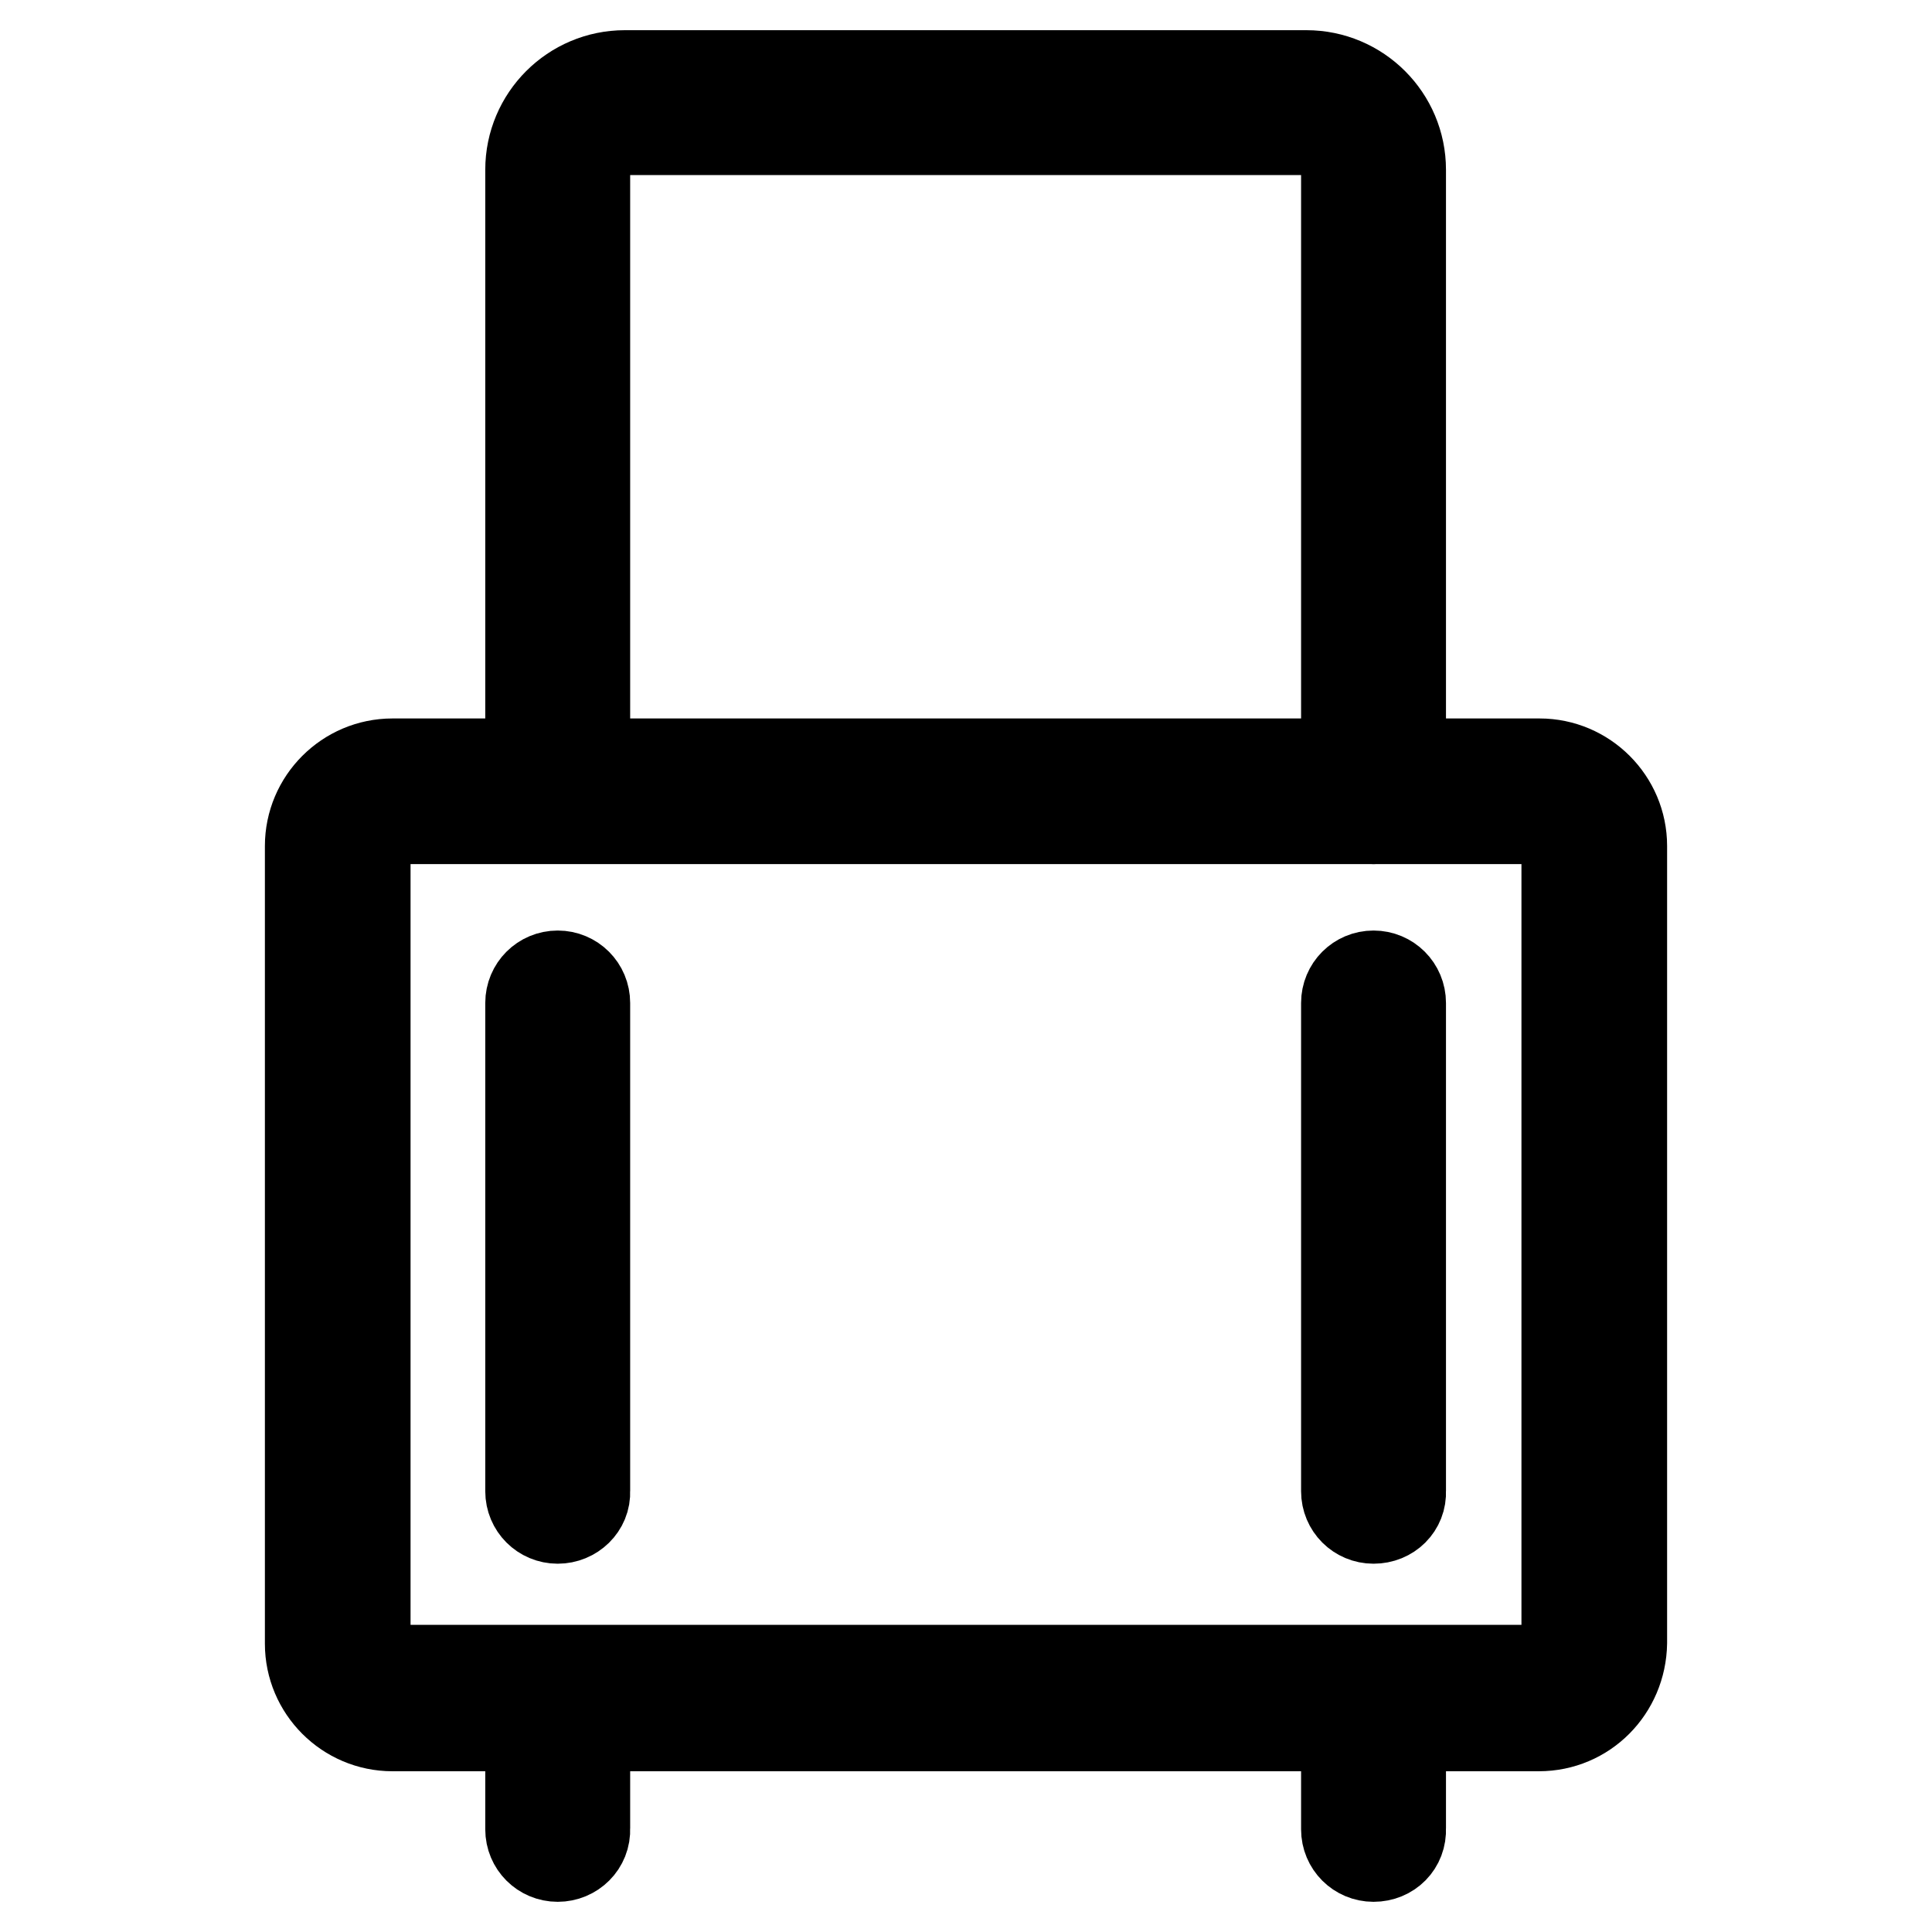 <?xml version="1.0" encoding="utf-8"?>
<!-- Svg Vector Icons : http://www.onlinewebfonts.com/icon -->
<!DOCTYPE svg PUBLIC "-//W3C//DTD SVG 1.1//EN" "http://www.w3.org/Graphics/SVG/1.1/DTD/svg11.dtd">
<svg version="1.1" xmlns="http://www.w3.org/2000/svg" xmlns:xlink="http://www.w3.org/1999/xlink" x="0px" y="0px" viewBox="0 0 256 256" enable-background="new 0 0 256 256" xml:space="preserve">
<g> <path stroke-width="12" fill-opacity="0" stroke="#000000"  d="M203.9,228.7H52c-6,0-10.9-4.9-10.9-10.9V112.1c0-6,4.9-10.9,10.9-10.9H204c6,0,10.9,4.9,10.9,10.9v105.6 C214.8,223.8,210,228.7,203.9,228.7L203.9,228.7z M52,108.5c-2,0-3.6,1.6-3.6,3.6v105.6c0,2,1.6,3.6,3.6,3.6H204 c2,0,3.6-1.6,3.6-3.6V112.1c0-2-1.6-3.6-3.6-3.6H52z"/> <path stroke-width="12" fill-opacity="0" stroke="#000000"  d="M182,108.5c-2,0-3.6-1.6-3.6-3.6V22.5c0-2.9-2.4-5.3-5.3-5.3H82.8c-2.9,0-5.3,2.4-5.3,5.3v81.7 c0,2-1.6,3.6-3.6,3.6s-3.6-1.6-3.6-3.6V22.5c0-6.9,5.6-12.5,12.5-12.5h90.3c6.9,0,12.5,5.6,12.5,12.5v82.4 C185.7,106.9,184.1,108.5,182,108.5z M73.9,246c-2,0-3.6-1.6-3.6-3.6V225c0-2,1.6-3.6,3.6-3.6s3.6,1.6,3.6,3.6v17.3 C77.6,244.4,75.9,246,73.9,246z M182,246c-2,0-3.6-1.6-3.6-3.6V225c0-2,1.6-3.6,3.6-3.6c2,0,3.6,1.6,3.6,3.6v17.3 C185.7,244.4,184.1,246,182,246z M73.9,201.2c-2,0-3.6-1.6-3.6-3.6v-64.7c0-2,1.6-3.6,3.6-3.6s3.6,1.6,3.6,3.6v64.7 C77.6,199.6,75.9,201.2,73.9,201.2z M182,201.2c-2,0-3.6-1.6-3.6-3.6v-64.7c0-2,1.6-3.6,3.6-3.6c2,0,3.6,1.6,3.6,3.6v64.7 C185.7,199.6,184.1,201.2,182,201.2z"/></g>
</svg>